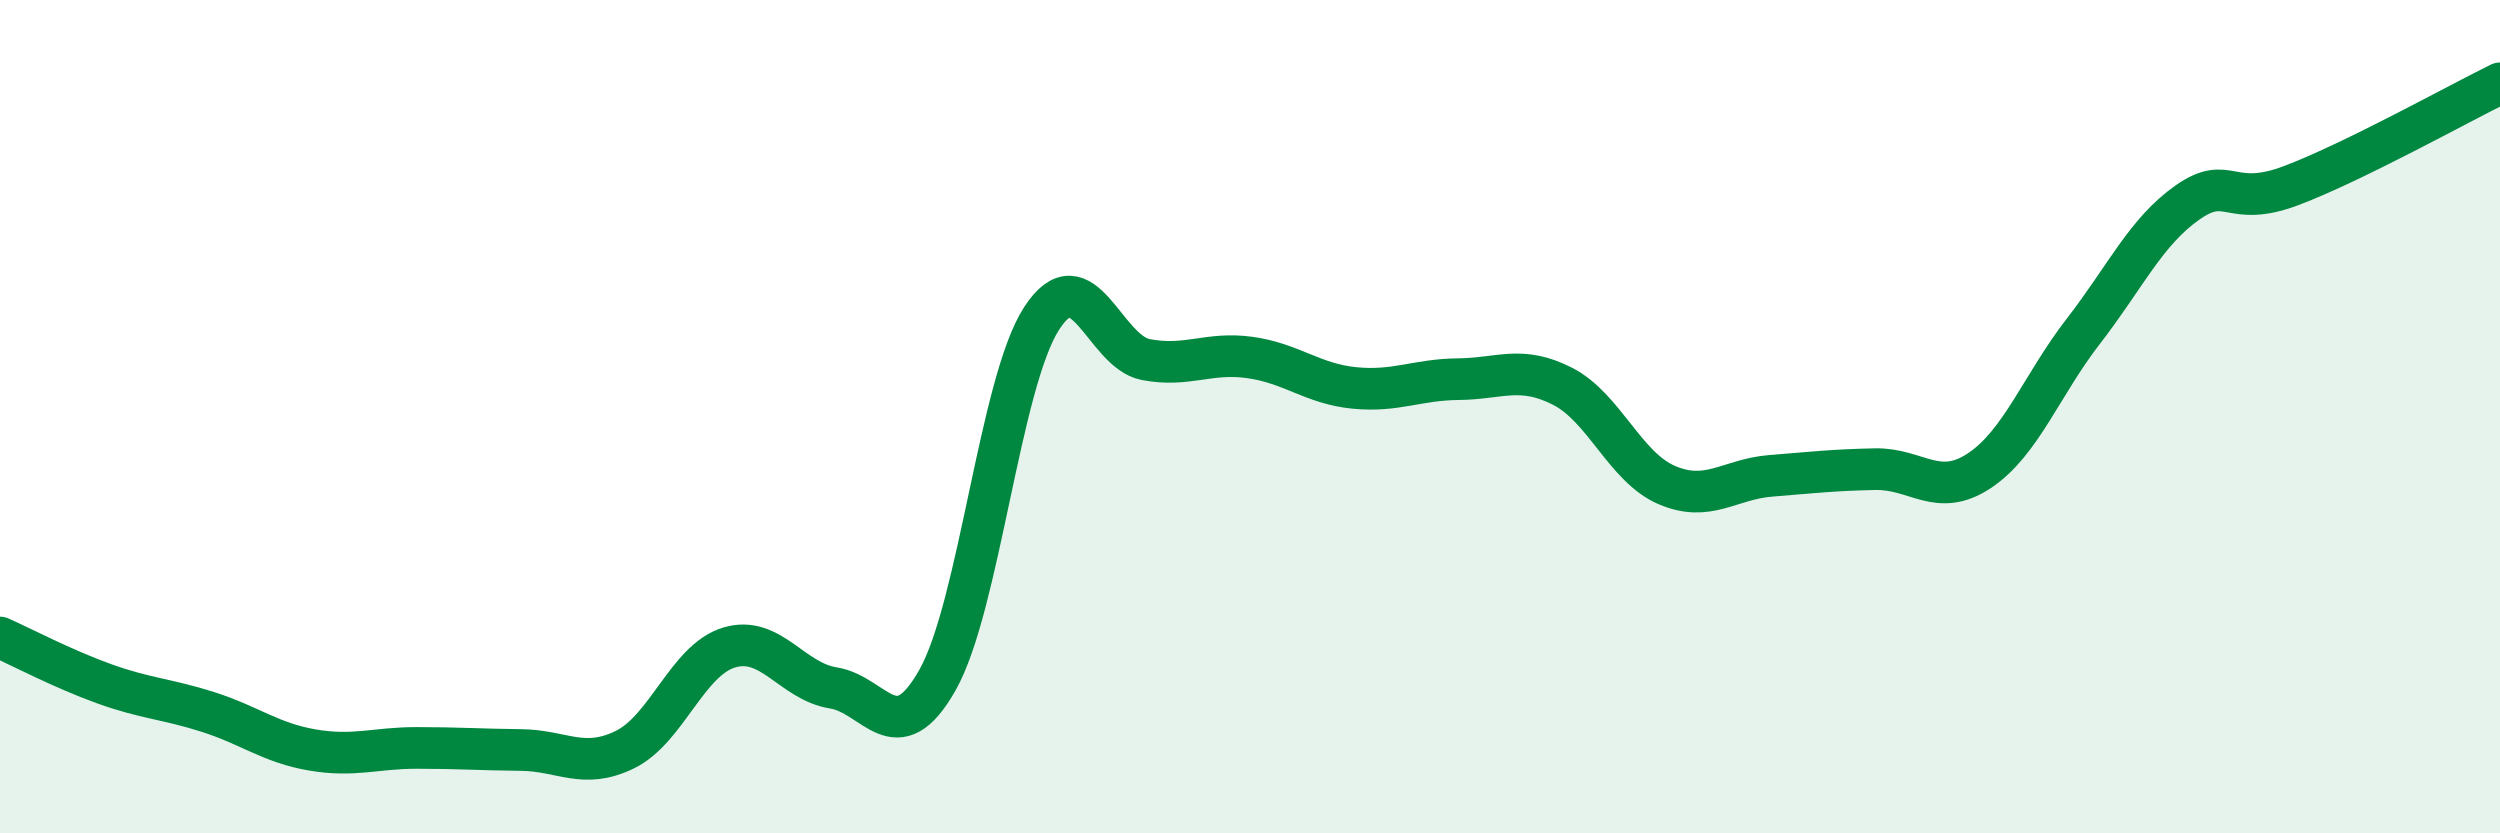 
    <svg width="60" height="20" viewBox="0 0 60 20" xmlns="http://www.w3.org/2000/svg">
      <path
        d="M 0,15.3 C 0.5,15.52 1.5,16.05 2.5,16.41 C 3.5,16.77 4,16.77 5,17.09 C 6,17.41 6.5,17.83 7.5,18 C 8.5,18.17 9,17.95 10,17.95 C 11,17.95 11.5,17.99 12.5,18 C 13.5,18.01 14,18.48 15,17.99 C 16,17.5 16.5,15.84 17.5,15.54 C 18.5,15.24 19,16.35 20,16.51 C 21,16.67 21.5,18.09 22.5,16.32 C 23.5,14.55 24,9.18 25,7.64 C 26,6.1 26.5,8.44 27.5,8.63 C 28.5,8.82 29,8.44 30,8.58 C 31,8.72 31.5,9.21 32.5,9.31 C 33.5,9.41 34,9.11 35,9.1 C 36,9.09 36.5,8.76 37.5,9.27 C 38.5,9.78 39,11.21 40,11.64 C 41,12.07 41.5,11.5 42.5,11.42 C 43.5,11.34 44,11.28 45,11.26 C 46,11.24 46.5,11.96 47.5,11.3 C 48.5,10.64 49,9.24 50,7.95 C 51,6.66 51.5,5.56 52.5,4.86 C 53.5,4.16 53.5,5.02 55,4.45 C 56.5,3.88 59,2.49 60,2L60 20L0 20Z"
        fill="#008740"
        opacity="0.1"
        stroke-linecap="round"
        stroke-linejoin="round"
      />
      <path
        d="M 0,15.3 C 0.5,15.52 1.5,16.05 2.5,16.41 C 3.5,16.77 4,16.77 5,17.09 C 6,17.41 6.5,17.83 7.5,18 C 8.5,18.17 9,17.95 10,17.95 C 11,17.95 11.5,17.99 12.5,18 C 13.5,18.01 14,18.48 15,17.99 C 16,17.5 16.5,15.84 17.5,15.54 C 18.5,15.24 19,16.35 20,16.51 C 21,16.67 21.5,18.09 22.5,16.32 C 23.5,14.55 24,9.18 25,7.64 C 26,6.1 26.5,8.44 27.5,8.63 C 28.5,8.82 29,8.44 30,8.58 C 31,8.72 31.5,9.21 32.5,9.31 C 33.5,9.41 34,9.11 35,9.1 C 36,9.09 36.5,8.76 37.5,9.27 C 38.5,9.78 39,11.21 40,11.64 C 41,12.07 41.5,11.5 42.5,11.42 C 43.5,11.34 44,11.28 45,11.26 C 46,11.24 46.5,11.96 47.5,11.3 C 48.5,10.64 49,9.24 50,7.95 C 51,6.66 51.5,5.56 52.5,4.86 C 53.5,4.16 53.5,5.02 55,4.45 C 56.5,3.88 59,2.49 60,2"
        stroke="#008740"
        stroke-width="1"
        fill="none"
        stroke-linecap="round"
        stroke-linejoin="round"
      />
    </svg>
  